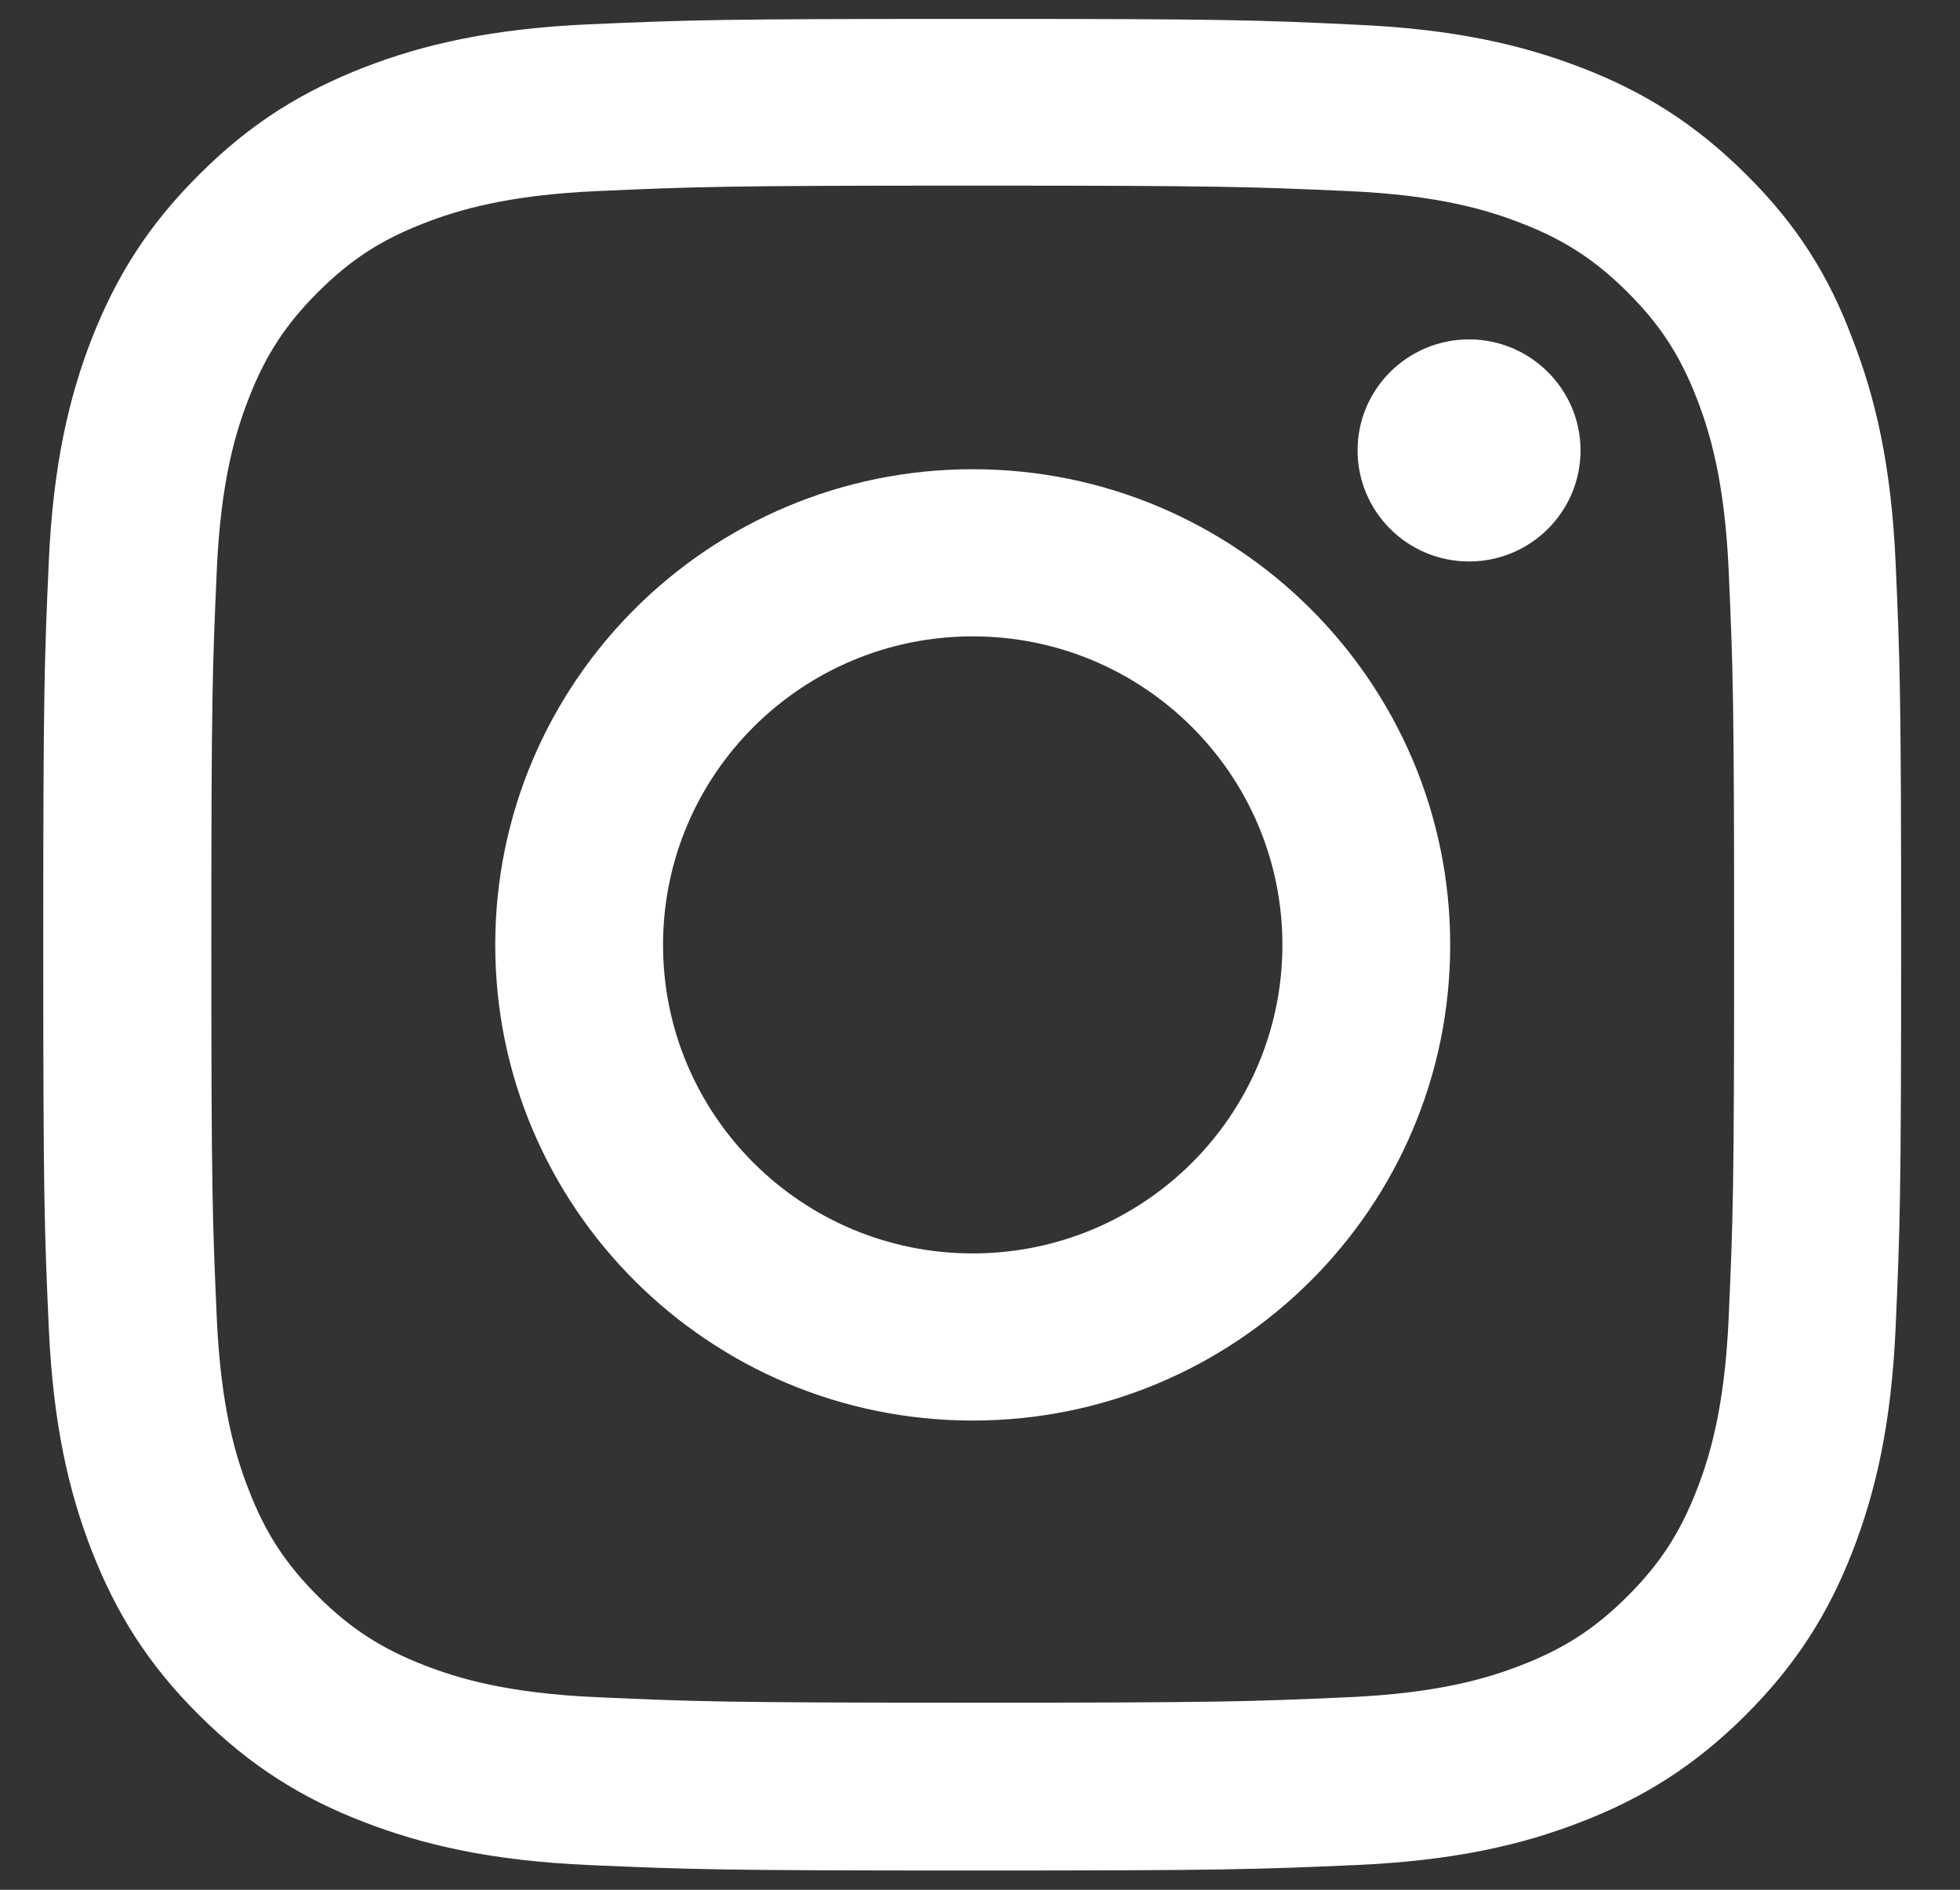 <svg width="28" height="27" viewBox="0 0 28 27" fill="none" xmlns="http://www.w3.org/2000/svg">
<rect x="0" y="0" width="28" height="27" fill="#333333" stroke="none"/>
<g clip-path="url(#clip0_205_902)">
<path d="M13.896 2.652C17.444 2.652 17.864 2.668 19.259 2.73C20.556 2.787 21.256 3.004 21.723 3.185C22.34 3.422 22.786 3.712 23.248 4.172C23.715 4.637 24 5.076 24.239 5.691C24.42 6.156 24.638 6.859 24.695 8.146C24.757 9.541 24.773 9.96 24.773 13.49C24.773 17.024 24.757 17.443 24.695 18.833C24.638 20.125 24.42 20.823 24.239 21.288C24 21.903 23.71 22.348 23.248 22.808C22.781 23.273 22.34 23.557 21.723 23.795C21.256 23.976 20.551 24.192 19.259 24.249C17.859 24.311 17.439 24.327 13.896 24.327C10.348 24.327 9.928 24.311 8.533 24.249C7.236 24.192 6.536 23.976 6.069 23.795C5.452 23.557 5.006 23.267 4.544 22.808C4.078 22.342 3.792 21.903 3.554 21.288C3.372 20.823 3.154 20.12 3.097 18.833C3.035 17.438 3.019 17.019 3.019 13.49C3.019 9.955 3.035 9.536 3.097 8.146C3.154 6.854 3.372 6.156 3.554 5.691C3.792 5.076 4.083 4.632 4.544 4.172C5.011 3.707 5.452 3.422 6.069 3.185C6.536 3.004 7.241 2.787 8.533 2.73C9.928 2.668 10.348 2.652 13.896 2.652ZM13.896 0.27C10.291 0.27 9.84 0.285 8.424 0.347C7.013 0.409 6.043 0.637 5.203 0.962C4.326 1.304 3.585 1.753 2.848 2.492C2.107 3.226 1.655 3.965 1.313 4.833C0.986 5.676 0.758 6.637 0.696 8.043C0.633 9.459 0.618 9.908 0.618 13.5C0.618 17.092 0.633 17.541 0.696 18.952C0.758 20.358 0.986 21.324 1.313 22.162C1.655 23.035 2.107 23.774 2.848 24.508C3.585 25.242 4.326 25.696 5.198 26.032C6.043 26.358 7.008 26.585 8.419 26.647C9.835 26.709 10.286 26.725 13.891 26.725C17.496 26.725 17.947 26.709 19.363 26.647C20.774 26.585 21.744 26.358 22.584 26.032C23.456 25.696 24.197 25.242 24.934 24.508C25.67 23.774 26.127 23.035 26.464 22.167C26.791 21.324 27.019 20.363 27.081 18.957C27.143 17.547 27.159 17.097 27.159 13.505C27.159 9.913 27.143 9.464 27.081 8.053C27.019 6.647 26.791 5.681 26.464 4.844C26.137 3.965 25.686 3.226 24.944 2.492C24.208 1.758 23.466 1.304 22.595 0.968C21.749 0.642 20.784 0.415 19.373 0.353C17.952 0.285 17.501 0.27 13.896 0.27Z" fill="white"/>
<path d="M13.896 6.704C10.13 6.704 7.075 9.748 7.075 13.5C7.075 17.252 10.13 20.296 13.896 20.296C17.662 20.296 20.717 17.252 20.717 13.5C20.717 9.748 17.662 6.704 13.896 6.704ZM13.896 17.908C11.453 17.908 9.472 15.934 9.472 13.5C9.472 11.066 11.453 9.092 13.896 9.092C16.339 9.092 18.32 11.066 18.32 13.5C18.32 15.934 16.339 17.908 13.896 17.908Z" fill="white"/>
<path d="M22.579 6.435C22.579 7.314 21.863 8.022 20.987 8.022C20.105 8.022 19.394 7.309 19.394 6.435C19.394 5.557 20.11 4.849 20.987 4.849C21.863 4.849 22.579 5.562 22.579 6.435Z" fill="white"/>
</g>
<defs>
<clipPath id="clip0_205_902">
<rect width="26.556" height="26.46" fill="white" transform="translate(0.618 0.27)"/>
</clipPath>
</defs>
</svg>
